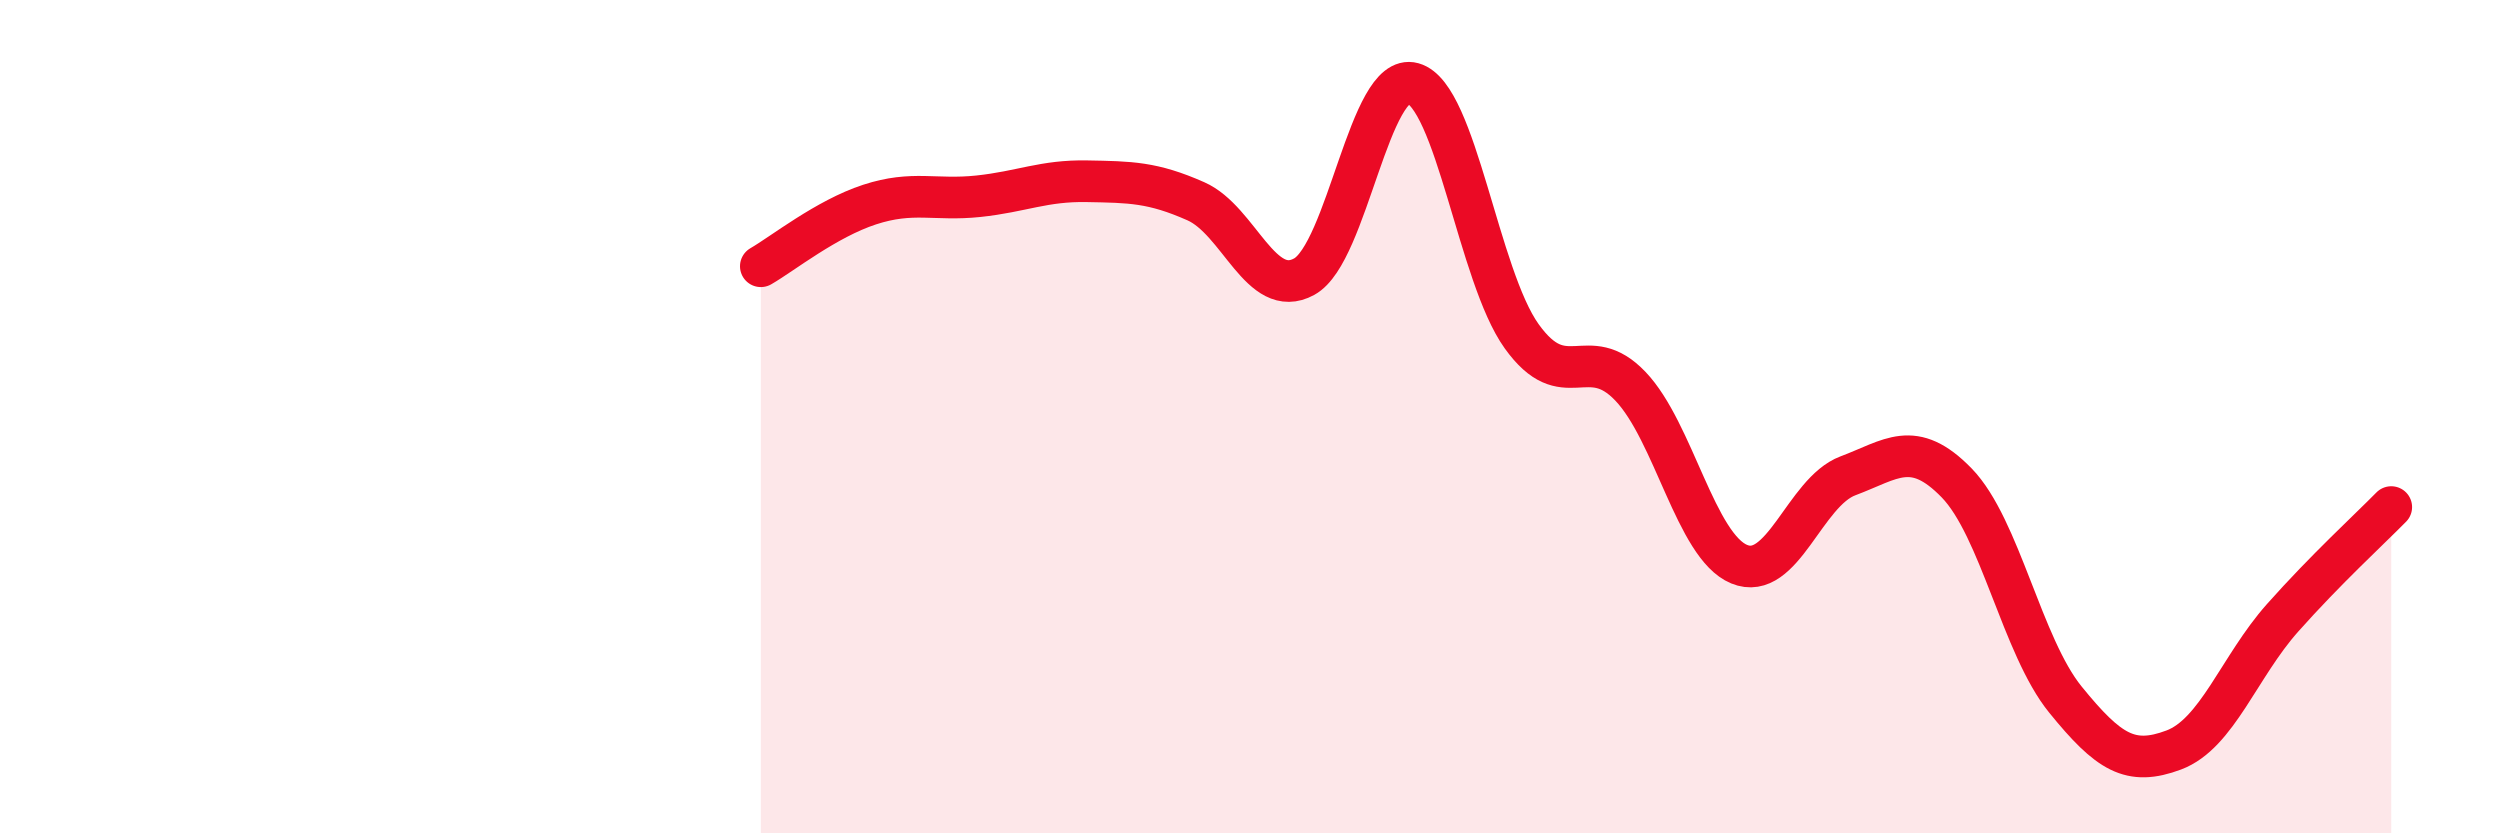 
    <svg width="60" height="20" viewBox="0 0 60 20" xmlns="http://www.w3.org/2000/svg">
      <path
        d="M 18.26,6.39 C 18.78,6.09 19.83,5.25 20.87,4.91 C 21.91,4.57 22.44,4.82 23.48,4.71 C 24.52,4.6 25.05,4.33 26.09,4.35 C 27.13,4.37 27.66,4.37 28.7,4.83 C 29.74,5.29 30.26,7.21 31.3,6.64 C 32.34,6.07 32.87,1.71 33.91,2 C 34.95,2.29 35.48,6.62 36.52,8.07 C 37.56,9.52 38.09,8.18 39.13,9.27 C 40.17,10.36 40.7,13.11 41.74,13.54 C 42.78,13.97 43.31,11.81 44.35,11.42 C 45.39,11.03 45.92,10.52 46.96,11.59 C 48,12.66 48.53,15.51 49.57,16.79 C 50.61,18.07 51.13,18.39 52.17,18 C 53.21,17.61 53.74,16 54.78,14.83 C 55.82,13.66 56.87,12.7 57.39,12.17L57.39 20L18.26 20Z"
        fill="#EB0A25"
        opacity="0.1"
        stroke-linecap="round"
        stroke-linejoin="round"
      />
      <path
        d="M 18.26,6.39 C 18.78,6.09 19.83,5.25 20.87,4.91 C 21.91,4.57 22.44,4.82 23.48,4.71 C 24.52,4.6 25.05,4.33 26.09,4.35 C 27.13,4.37 27.66,4.37 28.7,4.83 C 29.74,5.29 30.26,7.21 31.3,6.64 C 32.34,6.07 32.87,1.71 33.91,2 C 34.95,2.29 35.48,6.62 36.52,8.07 C 37.56,9.52 38.09,8.18 39.13,9.27 C 40.17,10.36 40.7,13.11 41.74,13.54 C 42.78,13.97 43.31,11.81 44.35,11.42 C 45.39,11.03 45.92,10.52 46.96,11.59 C 48,12.66 48.53,15.51 49.57,16.79 C 50.61,18.07 51.13,18.39 52.17,18 C 53.21,17.61 53.74,16 54.78,14.83 C 55.82,13.66 56.87,12.7 57.39,12.17"
        stroke="#EB0A25"
        stroke-width="1"
        fill="none"
        stroke-linecap="round"
        stroke-linejoin="round"
      />
    </svg>
  
